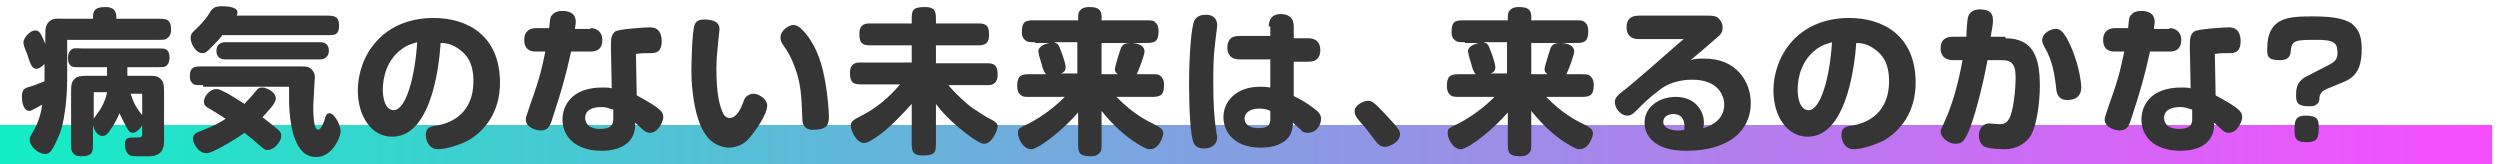 <svg xmlns="http://www.w3.org/2000/svg" viewBox="0 0 320 21"><g transform="translate(-540 -233)"><linearGradient id="a" gradientUnits="userSpaceOnUse" x1="403.43" y1="582.39" x2="404.43" y2="582.39" gradientTransform="matrix(319 0 0 -5 -128154 3163.45)"><stop offset="0" stop-color="#11efc5"/><stop offset="1" stop-color="#f84dff"/></linearGradient><path fill="url(#a)" d="M540 249h319v5H540z"/><path d="M545.8 241.1c-.1.1-.7.7-1.1.7-.6 0-.7-.5-.9-.9-.1-.3-.3-1-.5-1.4-.2-.5-.3-.8-.3-1.1 0-.5.8-1.5 1.5-1.5.5 0 .6.3.8.6.1.2.4.9.5 1.1v-.9c0-1.1 0-1.6.7-2.1.4-.3 1.2-.2 1.7-.2h3.7c0-.8 0-1.5 1.6-1.5 1.4 0 1.4.9 1.4 1.5h5.3c1 0 1.7 0 1.7 1.4 0 .4-.1.8-.5 1.1-.2.2-.5.2-1.2.2h-11.6v4.4c0 .9 0 2.3-.2 4.1-.3 2.3-.6 3.3-1.1 4.3-.8 1.8-1.1 1.8-1.6 1.8-.7 0-1.9-.9-1.9-1.8 0-.3.1-.5.4-1 .8-1.3 1.1-2.7 1.2-3.5-.4.2-1.4.8-1.6.8-.9 0-1-1.4-1-1.8 0-.8.2-1.1 1-1.3.4-.1.9-.3 1.9-.7v-2.3zm10.9 3.8c.2.6.4 1.5 1.4 2.7.3.3.3.5.3.8 0 .6-.8 1.6-1.4 1.6-.4 0-.6-.3-.9-.9-.3-.5-.6-1.2-.8-1.6-.2.4-.5 1.2-1.1 2-.4.6-.6.9-1.1.9-.7 0-1.1-.9-1.2-1.4v2.3c0 1.1 0 1.7-1.5 1.7-.5 0-.9-.1-1.1-.5-.2-.2-.2-.5-.2-1.2V245c0-1.2 0-1.6.7-2.1.4-.2 1-.2 1.7-.2h2.2v-1.1h-3.3c-.8 0-1 0-1.2-.1-.4-.2-.5-.6-.5-1.1 0-.4.1-.8.5-1.1.3-.2.8-.1 1.2-.1h9.6c.7 0 1 0 1.2.1.4.2.5.6.5 1.1 0 .4-.1.8-.5 1.1-.2.1-.5.1-1.2.1h-3.7v1.1h2.9c.8 0 1.2.1 1.6.7.2.4.2.9.2 1.6v6c0 .5 0 2-1.9 2h-1.3c-.8 0-1 0-1.3-.2-.4-.3-.5-.8-.5-1.4 0-.8.5-.8 1.1-.8 1.1 0 1.1 0 1.1-.6v-5h-1.5zm-4.7 3.3c.1-.2.8-1.1.9-1.3.5-.9.7-1.5.8-2.1H552v3.4zm16.4-10.6c-.4.5-.5.6-1.4 1.5-.6.6-.7.7-1.1.7-.9 0-1.5-1.3-1.5-1.9 0-.6.3-.8.5-1 .6-.6 1.2-1.1 1.9-2.2.4-.7.7-.9 1.6-.9.8 0 2 .1 2 .8 0 .2-.1.3-.1.4h11.4c1 0 1.7 0 1.7 1.3 0 .5-.1.9-.5 1.1-.2.1-.6.1-1.2.1h-13.3zm-2.4 6.3c-.5 0-1 0-1.2-.1-.3-.2-.5-.5-.5-1 0-1.3.6-1.3 1.7-1.3h12.4c.8 0 1.1 0 1.5.4.3.3.4.6.4 1 0 .3-.1 1.3-.1 1.6 0 .6-.1 1.5-.1 2.1 0 .6 0 3 .6 3 .4 0 .7-.9.8-1.1.2-.8.3-1 .7-1 .6 0 1.4 1.5 1.4 2.3 0 .8-1.1 3.3-3.1 3.3-1.5 0-2.2-1-2.7-2.2-.5-1.2-.8-3.1-.8-5.3v-1.5h-11zm6.8.7c.2-.3.4-.4.8-.4s1.7.5 1.7 1.4c0 .7-1.1 1.7-1.7 2.4.4.3.9.7 1.4 1.1.9.7 1 .9 1 1.3 0 .8-1 1.8-1.7 1.8-.4 0-.5-.1-1.2-.7-.2-.2-.9-.8-1.8-1.5-.6.4-1.4 1-3.1 1.9-1.3.7-1.5.7-1.8.7-1.1 0-1.7-1.4-1.7-1.8 0-.6.4-.8.9-1 1-.4 1.9-.7 3.3-1.6-.5-.3-1.1-.7-2.1-1.3-.4-.2-.7-.4-.7-.9 0-.6.7-1.6 1.6-1.6.4 0 .7.2 1.5.6.7.4 1.3.8 2.1 1.3.3-.4.8-.8 1.5-1.7zm8.2-6.2c.7 0 1.1.4 1.1 1.1 0 .7-.5 1.1-1.1 1.1h-12.2c-.7 0-1.1-.4-1.1-1.1 0-.7.5-1.1 1.1-1.1H581zm9.2 12.1c-2.7 0-4.4-2.7-4.4-5.9 0-4.4 3.1-9.3 9.7-9.3 4.4 0 8.5 2.3 8.5 8.3 0 3.8-2 6.2-4.1 7.4-1.2.6-2.9 1.1-3.8 1.1-1.3 0-1.6-1.3-1.6-1.8 0-.9.5-1.1 1.2-1.2 2.2-.3 4.9-1.7 4.9-5.7 0-2.4-.9-3.4-1.7-4-1-.8-1.9-.9-2.5-.9-.1 1.5-.8 12-6.2 12zm1.2-11.2c-1.9 1.4-2.4 3.6-2.4 5.2 0 .8.2 2.6 1.4 2.6 1.5 0 2.7-4 3-8.7-.6.2-1.2.3-2 .9zm24.2-2.7c.8 0 1.5.5 1.5 1.5s-.5 1.5-1.5 1.5h-2.5c-.7 3.2-1.2 4.9-2.4 8.6-.3 1-.6 1.5-1.5 1.5-.6 0-1.9-.4-1.9-1.4 0-.3.1-.5.6-2 1.3-3.6 1.5-4.8 1.9-6.7h-1.2c-1 0-1.5-.5-1.5-1.5s.6-1.5 1.5-1.5h1.7c.1-1 .1-1.5.4-1.7.3-.4.8-.5 1.3-.5.7 0 1.7.2 1.7 1.4 0 .3-.1.6-.1.9h2zm5.9 8.6c3.1 1.7 3.4 2.1 3.4 2.8 0 .5-.6 2-1.7 2-.3 0-.6-.1-.9-.4-.2-.2-.9-.8-1-.9v.3c0 1.9-1.4 3.3-4.3 3.3-3.3 0-5-1.8-5-4 0-1.8 1.2-4.1 5.1-4.1.5 0 .8 0 1.2.1l-.1-5.2c0-1.1 0-1.7.6-2.1.6-.3 3.8-.5 4.4-.5 1.2 0 1.5.9 1.5 1.8 0 1.1-.5 1.5-1.3 1.5-.7 0-1.4 0-2 .1l.1 5.3zm-3.1 1.8c-.4-.1-.8-.3-1.4-.3-1.2 0-2.1.4-2.1 1.4 0 .5.3 1.4 1.9 1.4 1.5 0 1.7-.6 1.7-1.3V247zm11.2 1.9c-.7-1.7-1.1-4.5-1.1-6.7 0-1.4.1-5.2.4-6 .2-.5.5-.7 1.3-.7 1.2 0 1.9.4 1.9 1.2 0 .2-.2 1.7-.2 2-.1.9-.2 2-.2 3.1 0 3.2.4 4.8.9 5.8.2.3.4.5.8.5.8 0 1.4-1 1.8-2.2.2-.6.7-.9 1.3-.9.5 0 1.7.6 1.7 1.5 0 1.2-1.6 3.4-2.4 4.3-.6.7-1.6 1.1-2.6 1.1-2.1-.2-3-1.6-3.6-3zm13.1-.6c-.1-3.1-.2-4.7-1-6.8-.4-1.1-.9-2-1.5-2.8-.2-.3-.3-.6-.3-.9 0-1 1.2-1.6 1.6-1.6.5 0 .9.2 1.8 1.3 1.3 1.7 2 3.8 2.4 6.4.2 1.1.4 3.2.4 4 0 1-.2 1.7-1.9 1.7-.9.1-1.5-.4-1.5-1.3zm14-9.5h-5.4c-1.1 0-1.3-.5-1.3-1.5s.5-1.3 1.3-1.3h5.4v-.4c0-1.2 0-1.7 1.7-1.7 1.4 0 1.4.7 1.4 1.7v.4h5.5c1.1 0 1.3.5 1.3 1.5 0 .9-.4 1.3-1.3 1.3h-5.5v2.3h6.7c1 0 1.2.6 1.2 1.5 0 .8-.4 1.3-1.2 1.3h-5.1c.4.5 1.4 1.6 2.9 2.8.6.4 1.5 1 2 1.3 1 .5 1.4.7 1.4 1.2 0 .4-.7 2.2-1.7 2.2-.4 0-.7-.2-1.5-.7-2.7-1.9-4.2-3.7-4.7-4.4v4.9c0 1.2 0 1.7-1.7 1.7-1.4 0-1.4-.7-1.4-1.7v-4.9c-1.1 1.2-2.8 3.1-4.6 4.3-.9.6-1.2.7-1.5.7-1 0-1.7-1.6-1.7-2.2 0-.5.2-.7 1.2-1.2 2-1 3.7-2.4 5.1-4.1h-5.1c-1.1 0-1.3-.5-1.3-1.5s.5-1.3 1.3-1.3h6.6v-2.2zm15.8-.4c-.6 0-1 0-1.2-.2-.4-.3-.5-.6-.5-1.1 0-1.5.6-1.5 1.7-1.5h5.5c0-.7 0-1 .2-1.2.3-.4.7-.5 1.2-.5 1.3 0 1.7.4 1.6 1.7h5.6c.7 0 1 0 1.2.2.4.3.5.7.5 1.2 0 1.5-.7 1.5-1.7 1.5H681v4h2.1c-.1-.1-.4-.2-.4-.7 0-.2.7-2.5.8-2.7.2-.4.5-.6 1.3-.6.3 0 1.7.1 1.7 1.1 0 .4-.7 2.3-1 2.9h1.8c.7 0 1 0 1.2.2.4.3.5.7.5 1.2 0 1.5-.7 1.5-1.7 1.5h-4.4c2.2 2.2 3.6 2.9 5.2 3.7.3.2.8.4.8 1 0 .3-.5 2-1.7 2-.2 0-.5 0-1.6-.7-1.8-1.1-3.3-2.6-4.6-4.2v4.1c0 .7 0 1-.2 1.2-.3.4-.7.5-1.2.5-1.6 0-1.6-.6-1.6-1.7v-3.9c-.8.9-2.5 2.7-4.8 4.2-.6.3-.9.5-1.2.5-1 0-1.7-1.3-1.7-2.1 0-.5.1-.6 1.4-1.2 1.7-.9 3.2-2 4.6-3.4h-4.4c-.7 0-1 0-1.2-.2-.4-.3-.5-.7-.5-1.2 0-1.5.7-1.5 1.7-1.5h2c-.1-.1-.2-.2-.4-.7-.2-.6-.3-1.1-.5-1.7 0-.2-.1-.4-.1-.5 0-.5.5-.9 1.4-1.1h-1.8zm2.4 0c.2.1.5.1.7.6.2.5.8 2 .8 2.6 0 .5-.3.7-.6.8h2.1v-4h-3zm20.9-2.2c0 .3-.3 2.4-.3 2.7-.2 1.4-.2 3.3-.2 4.5 0 2.8.1 4.7.4 6.5 0 .2.1.5.1.7 0 .6-.4 1.4-1.7 1.4-.6 0-1.1-.2-1.3-.7-.4-.7-.6-4.2-.6-7.4 0-4 .3-7.6.7-8.3.2-.4.7-.7 1.3-.7.9-.1 1.6.4 1.6 1.3zm6.6.2c0-1 .5-1.6 1.5-1.6 1.1 0 1.7.5 1.7 1.6v1.5h1.9c.8 0 1.5.4 1.5 1.5 0 1-.5 1.5-1.5 1.5h-1.9v4.4c1.5.7 2.5 1.5 3 1.9.3.3.5.6.5 1 0 .8-.6 1.8-1.7 1.8-.4 0-.7-.1-.9-.4-.7-.6-.8-.7-1-.9 0 .4-.1 1.2-.5 1.8-.7.9-1.9 1.4-3.6 1.4-3.7 0-4.8-2.3-4.8-3.9 0-2 1.6-3.9 4.7-3.9.8 0 1.1.1 1.3.1v-3.6h-4c-.9 0-1.5-.5-1.5-1.5s.5-1.5 1.5-1.5h4v-1.2zm.2 10.8c-.4-.2-.8-.3-1.4-.3-1.3 0-1.9.6-1.9 1.3 0 .6.5 1.2 1.8 1.2 1.5 0 1.5-.7 1.5-1.3v-.9zm12.5-1.3c.5 0 .8.2 2.2 1.7 1.9 2 1.9 2.2 1.9 2.6 0 1-1.4 1.6-1.9 1.6-.7 0-1-.4-1.8-1.5-.3-.4-1-1.3-1.4-1.7-.4-.5-.7-.8-.7-1.3-.1-.8 1.1-1.4 1.7-1.4zm12.4-7.5c-.6 0-1 0-1.2-.2-.4-.3-.5-.6-.5-1.1 0-1.5.6-1.5 1.7-1.5h5.5c0-.7 0-1 .2-1.2.3-.4.7-.5 1.2-.5 1.3 0 1.7.4 1.6 1.7h5.6c.7 0 1 0 1.2.2.4.3.5.7.5 1.2 0 1.5-.7 1.5-1.7 1.5H736v4h2.1c-.1-.1-.4-.2-.4-.7 0-.2.7-2.5.8-2.7.2-.4.5-.6 1.3-.6.3 0 1.7.1 1.7 1.1 0 .4-.7 2.3-1 2.9h1.8c.7 0 1 0 1.2.2.4.3.5.7.5 1.2 0 1.5-.7 1.5-1.7 1.5h-4.4c2.2 2.2 3.6 2.9 5.2 3.7.3.2.8.4.8 1 0 .3-.5 2-1.7 2-.2 0-.5 0-1.6-.7-1.8-1.1-3.3-2.6-4.6-4.2v4.1c0 .7 0 1-.2 1.2-.3.4-.7.5-1.2.5-1.6 0-1.6-.6-1.6-1.7v-3.9c-.8.9-2.5 2.7-4.8 4.2-.6.3-.9.5-1.2.5-1 0-1.7-1.3-1.7-2.1 0-.5.1-.6 1.4-1.2 1.7-.9 3.2-2 4.6-3.4h-4.4c-.7 0-1 0-1.2-.2-.4-.3-.5-.7-.5-1.2 0-1.5.7-1.5 1.7-1.5h2c-.1-.1-.2-.2-.4-.7-.2-.6-.3-1.1-.5-1.7 0-.2-.1-.4-.1-.5 0-.5.5-.9 1.4-1.1h-1.8zm2.4 0c.2.1.5.1.7.6.2.5.8 2 .8 2.6 0 .5-.3.7-.6.8h2.1v-4h-3zm19.8-.4c-.8 0-1.5-.4-1.5-1.5s.6-1.5 1.6-1.5h8.9c.6 0 .9.1 1.1.2.4.3.7.8.7 1.3 0 .4-.1.8-.6 1.2-.2.2-3 2.6-3.5 3 .6-.2 1-.2 1.8-.2 4.1 0 5.9 3 5.9 5.7 0 3.3-2.5 6.1-8.3 6.1-4.1 0-5.3-2-5.3-3.6 0-2.1 2-3.3 4-3.3 2.4 0 3.6 1.7 3.6 3.3 0 .2 0 .4-.1.7 1.4-.4 2.7-1.3 2.7-3 0-1.2-.8-3.2-4.1-3.2-1.5 0-3.1.4-4.3 1.4-1.4 1.1-1.8 1.5-2.9 2.6-.4.4-.7.6-1.1.6-.9 0-1.6-1-1.6-1.7 0-.6.3-.9 1.5-1.8 1.1-.9 2.4-2 7.3-6.3h-5.8zm5.9 11.1c0-.4-.1-1.5-1.4-1.5-.8 0-1.3.4-1.3 1 0 .8 1 1.1 1.9 1.1.3 0 .4 0 .8-.1v-.5zm15.8 1.4c-2.7 0-4.4-2.7-4.4-5.9 0-4.4 3.1-9.3 9.7-9.3 4.4 0 8.5 2.3 8.5 8.3 0 3.8-2 6.2-4.1 7.4-1.2.6-2.9 1.1-3.8 1.1-1.3 0-1.6-1.3-1.6-1.8 0-.9.5-1.1 1.2-1.2 2.2-.3 4.9-1.7 4.9-5.7 0-2.4-.9-3.4-1.7-4-1-.8-1.9-.9-2.5-.9-.1 1.5-.9 12-6.2 12zm1.1-11.2c-1.9 1.4-2.4 3.6-2.4 5.2 0 .8.2 2.6 1.4 2.6 1.5 0 2.7-4 3-8.7-.6.2-1.2.3-2 .9zm24.2-1.4c3.6 0 4.4 2.5 4.4 6.1 0 2.1-.4 5.5-1.4 6.7-.7.8-1.7 1.4-3.1 1.4-1.5 0-2.4-.2-2.7-.4-.4-.3-.6-.8-.6-1.4 0-.9.6-1.5 1.3-1.5.3 0 1 .1 1.3.1.5 0 .9-.1 1.2-.6.6-.8.9-3.8.9-5.4 0-1.9-.7-2.2-1.8-2.2h-1.8c-.7 3.8-1.8 7.8-2.5 9.3-.5 1.1-.8 1.4-1.6 1.4-.9 0-1.9-.8-1.9-1.6 0-.2.1-.3.4-1 1.1-2.3 1.9-5.3 2.4-8.1H790c-1.1 0-1.6-.6-1.6-1.5 0-1.1.6-1.5 1.6-1.5h1.7c0-.6.1-2.2.2-2.5.2-.7.8-1 1.5-1 1.3 0 1.7.5 1.7 1.4 0 .5-.1 1.1-.3 2.1h1.9zm7.9 7.9c-.9 0-1.3-.5-1.4-1.4-.2-1.9-.5-3.6-1.4-5.2-.3-.5-.4-.8-.4-1 0-1 1.1-1.5 1.7-1.5.6 0 .9.3 1.4 1.1 1.5 2.7 1.9 5.6 1.9 6.4 0 .8-.4 1.6-1.8 1.6zm13.1-9.2c.8 0 1.5.5 1.5 1.5s-.5 1.5-1.5 1.5h-2.5c-.7 3.2-1.2 4.9-2.4 8.6-.3 1-.6 1.5-1.5 1.5-.6 0-1.9-.4-1.9-1.4 0-.3.1-.5.6-2 1.3-3.6 1.5-4.8 1.9-6.7h-1.2c-1 0-1.5-.5-1.5-1.5s.6-1.5 1.5-1.5h1.7c.1-1 .1-1.5.4-1.7.3-.4.8-.5 1.3-.5.7 0 1.7.2 1.7 1.4 0 .3-.1.6-.1.9h2zm5.9 8.6c3.1 1.7 3.4 2.1 3.4 2.8 0 .5-.6 2-1.7 2-.3 0-.6-.1-.9-.4-.2-.2-.9-.8-1-.9v.3c0 1.9-1.4 3.3-4.3 3.3-3.3 0-5-1.8-5-4 0-1.8 1.2-4.1 5.1-4.1.5 0 .8 0 1.2.1l-.1-5.2c0-1.1 0-1.7.6-2.1.6-.3 3.8-.5 4.4-.5 1.2 0 1.5.9 1.5 1.8 0 1.1-.5 1.5-1.3 1.5-.7 0-1.4 0-2 .1l.1 5.3zm-3.1 1.8c-.4-.1-.8-.3-1.4-.3-1.2 0-2.1.4-2.1 1.4 0 .5.3 1.4 1.9 1.4 1.5 0 1.7-.6 1.7-1.3V247zm17.8-5.8c.5-.3.9-.6.9-1.4 0-1.3-.4-1.7-2.6-1.7-2.8 0-3.3 0-3.4 1.6-.1.7-.5 1-1.4 1-1.6 0-1.6-.6-1.6-1.4 0-4.2 2.8-4.2 6-4.2 2.8 0 4 .4 4.8.9.7.6 1.3 1.3 1.3 3.2 0 1.8-.3 3.4-2.1 4.2l-2.4 1c-.5.2-.8.5-.9 1 0 .5-.1.7-.3.9-.3.3-.7.3-1.1.3-1.3 0-1.6-.4-1.6-1.3 0-.5 0-.9.2-1.4.1-.3.6-.9 1.1-1.1l3.1-1.6zm-4.6 8.6c0-1.2 0-2 1.4-2s1.7.4 1.7 1.4c0 1.4-.1 2-1.6 2-1.2 0-1.5-.4-1.5-1.4z" fill="#353535"/></g></svg>
